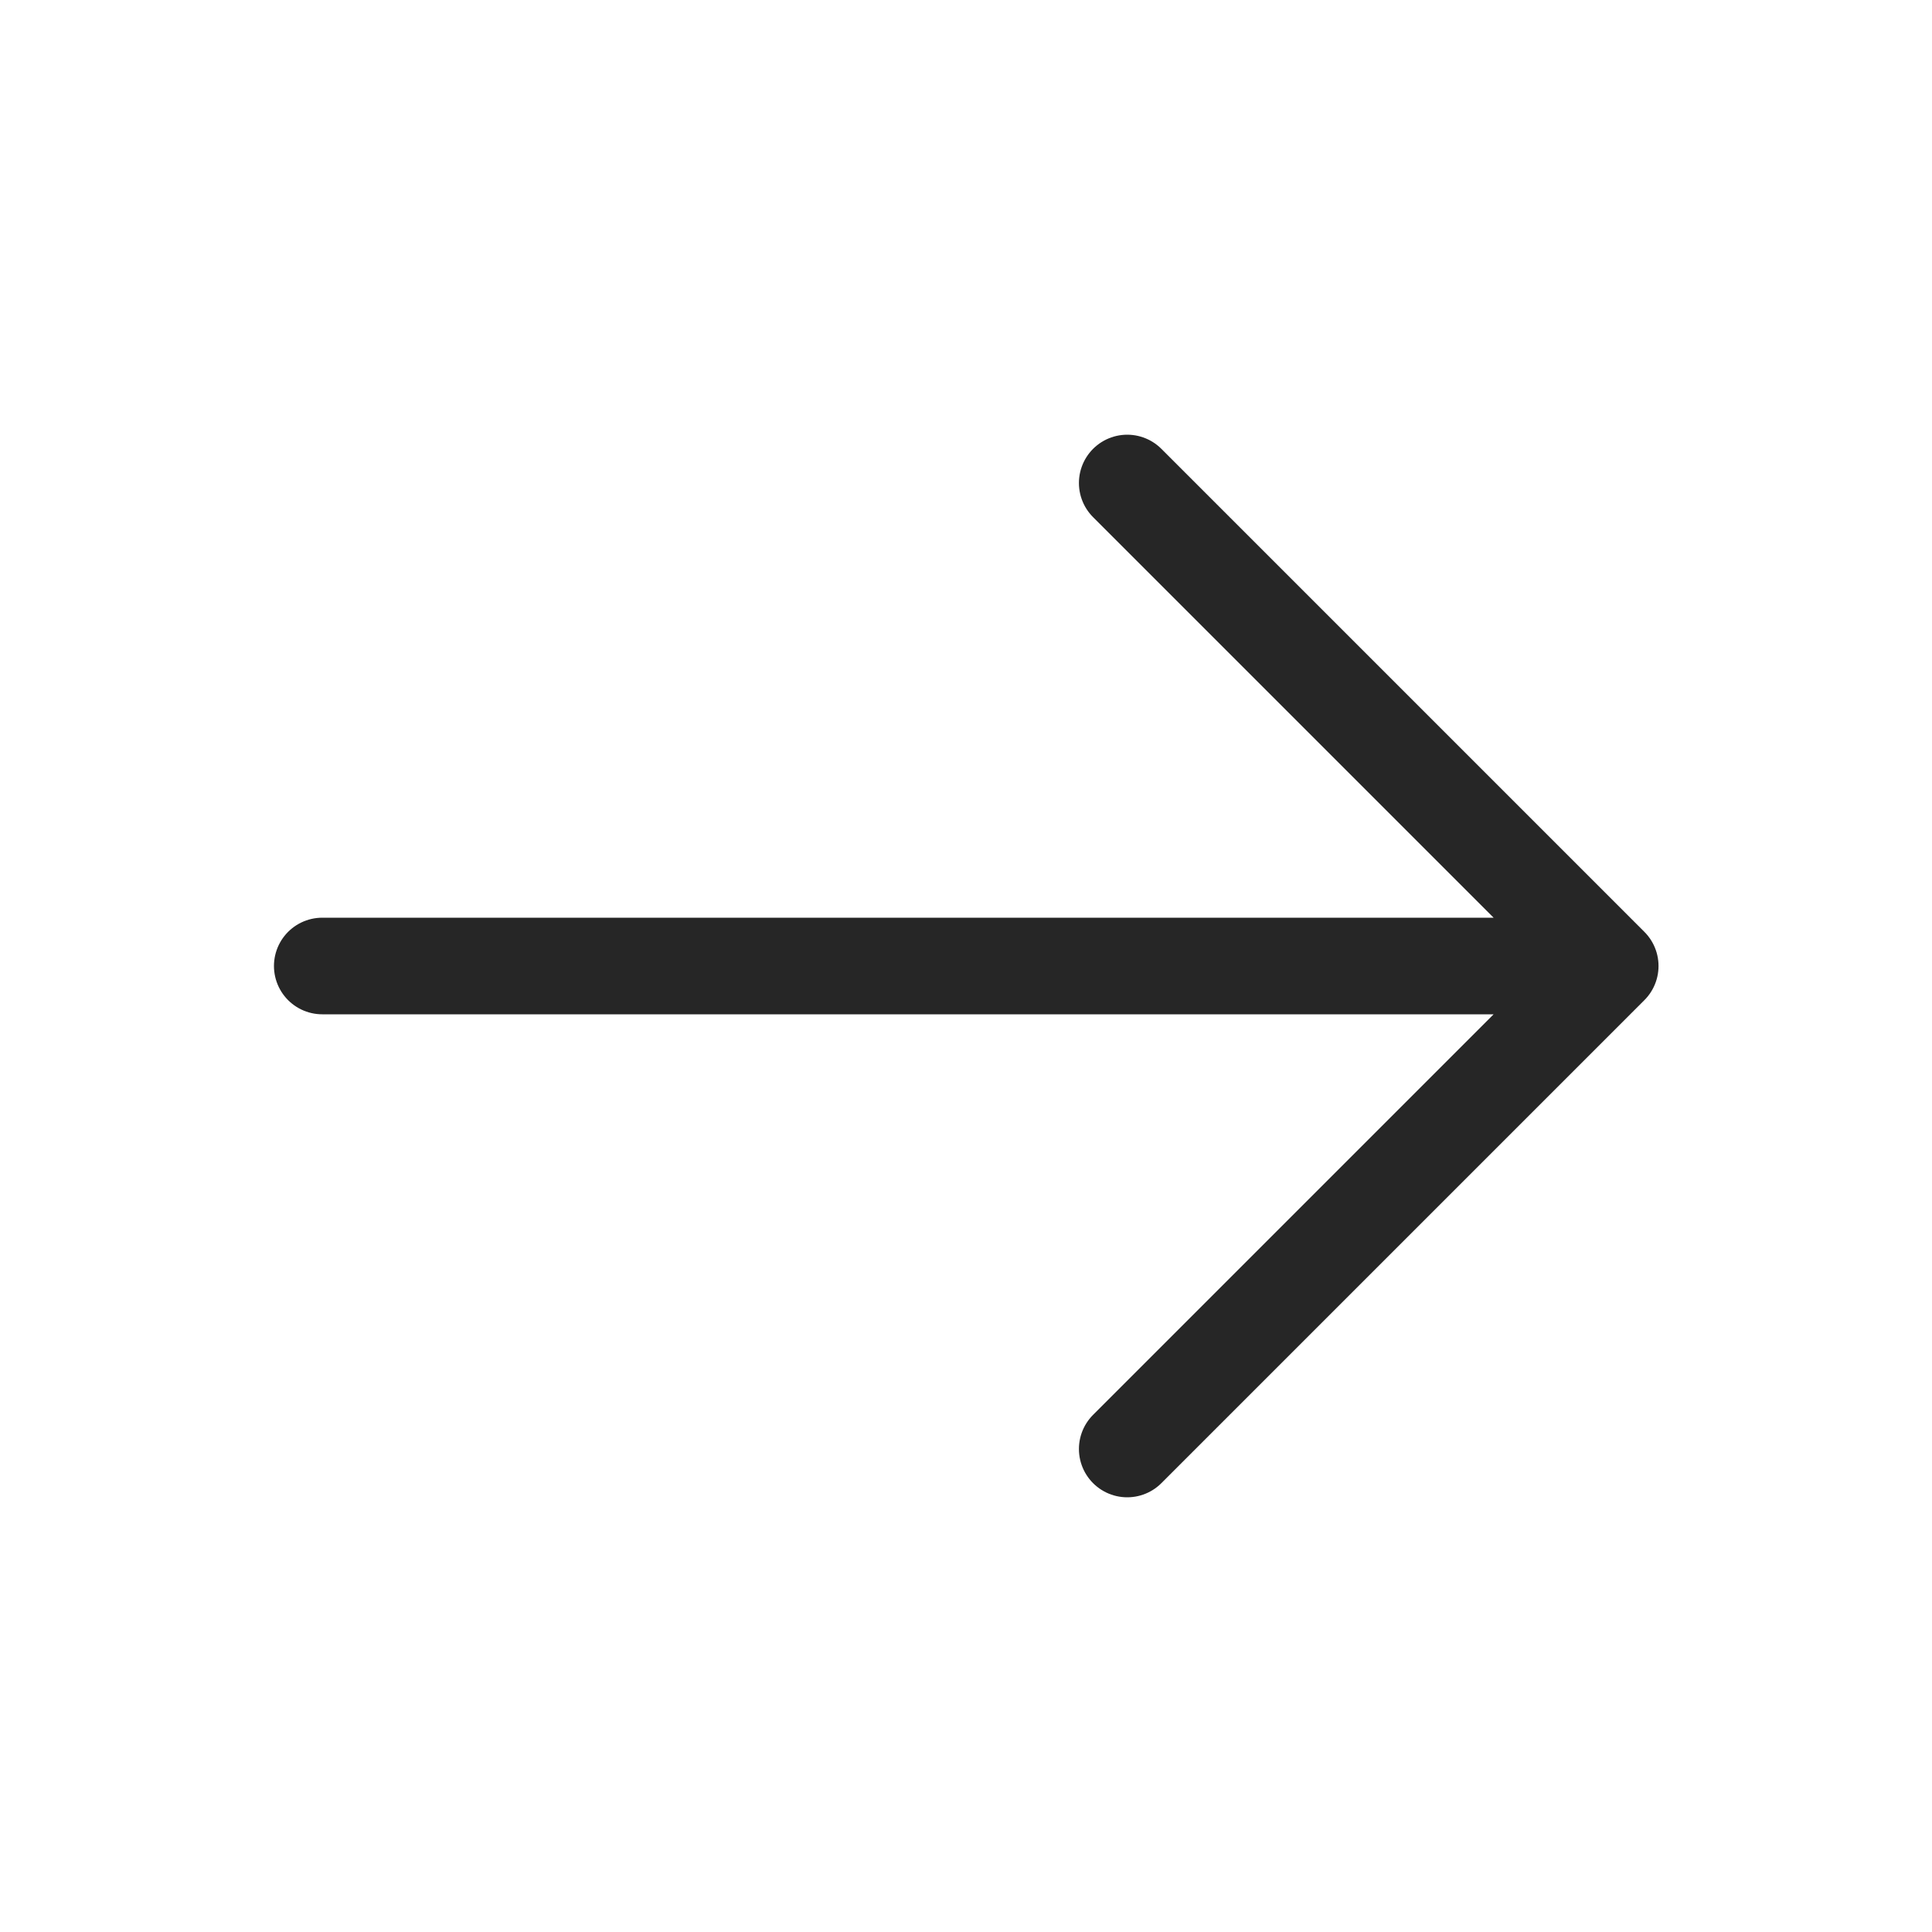 <svg width="20" height="20" viewBox="0 0 20 20" fill="none" xmlns="http://www.w3.org/2000/svg">
<g id="Arrow Right">
<path id="Icon" d="M3.336 10H16.669M16.669 10L11.669 5M16.669 10L11.669 15" stroke="#262626" stroke-linecap="round" stroke-linejoin="round"/>
</g>
</svg>
